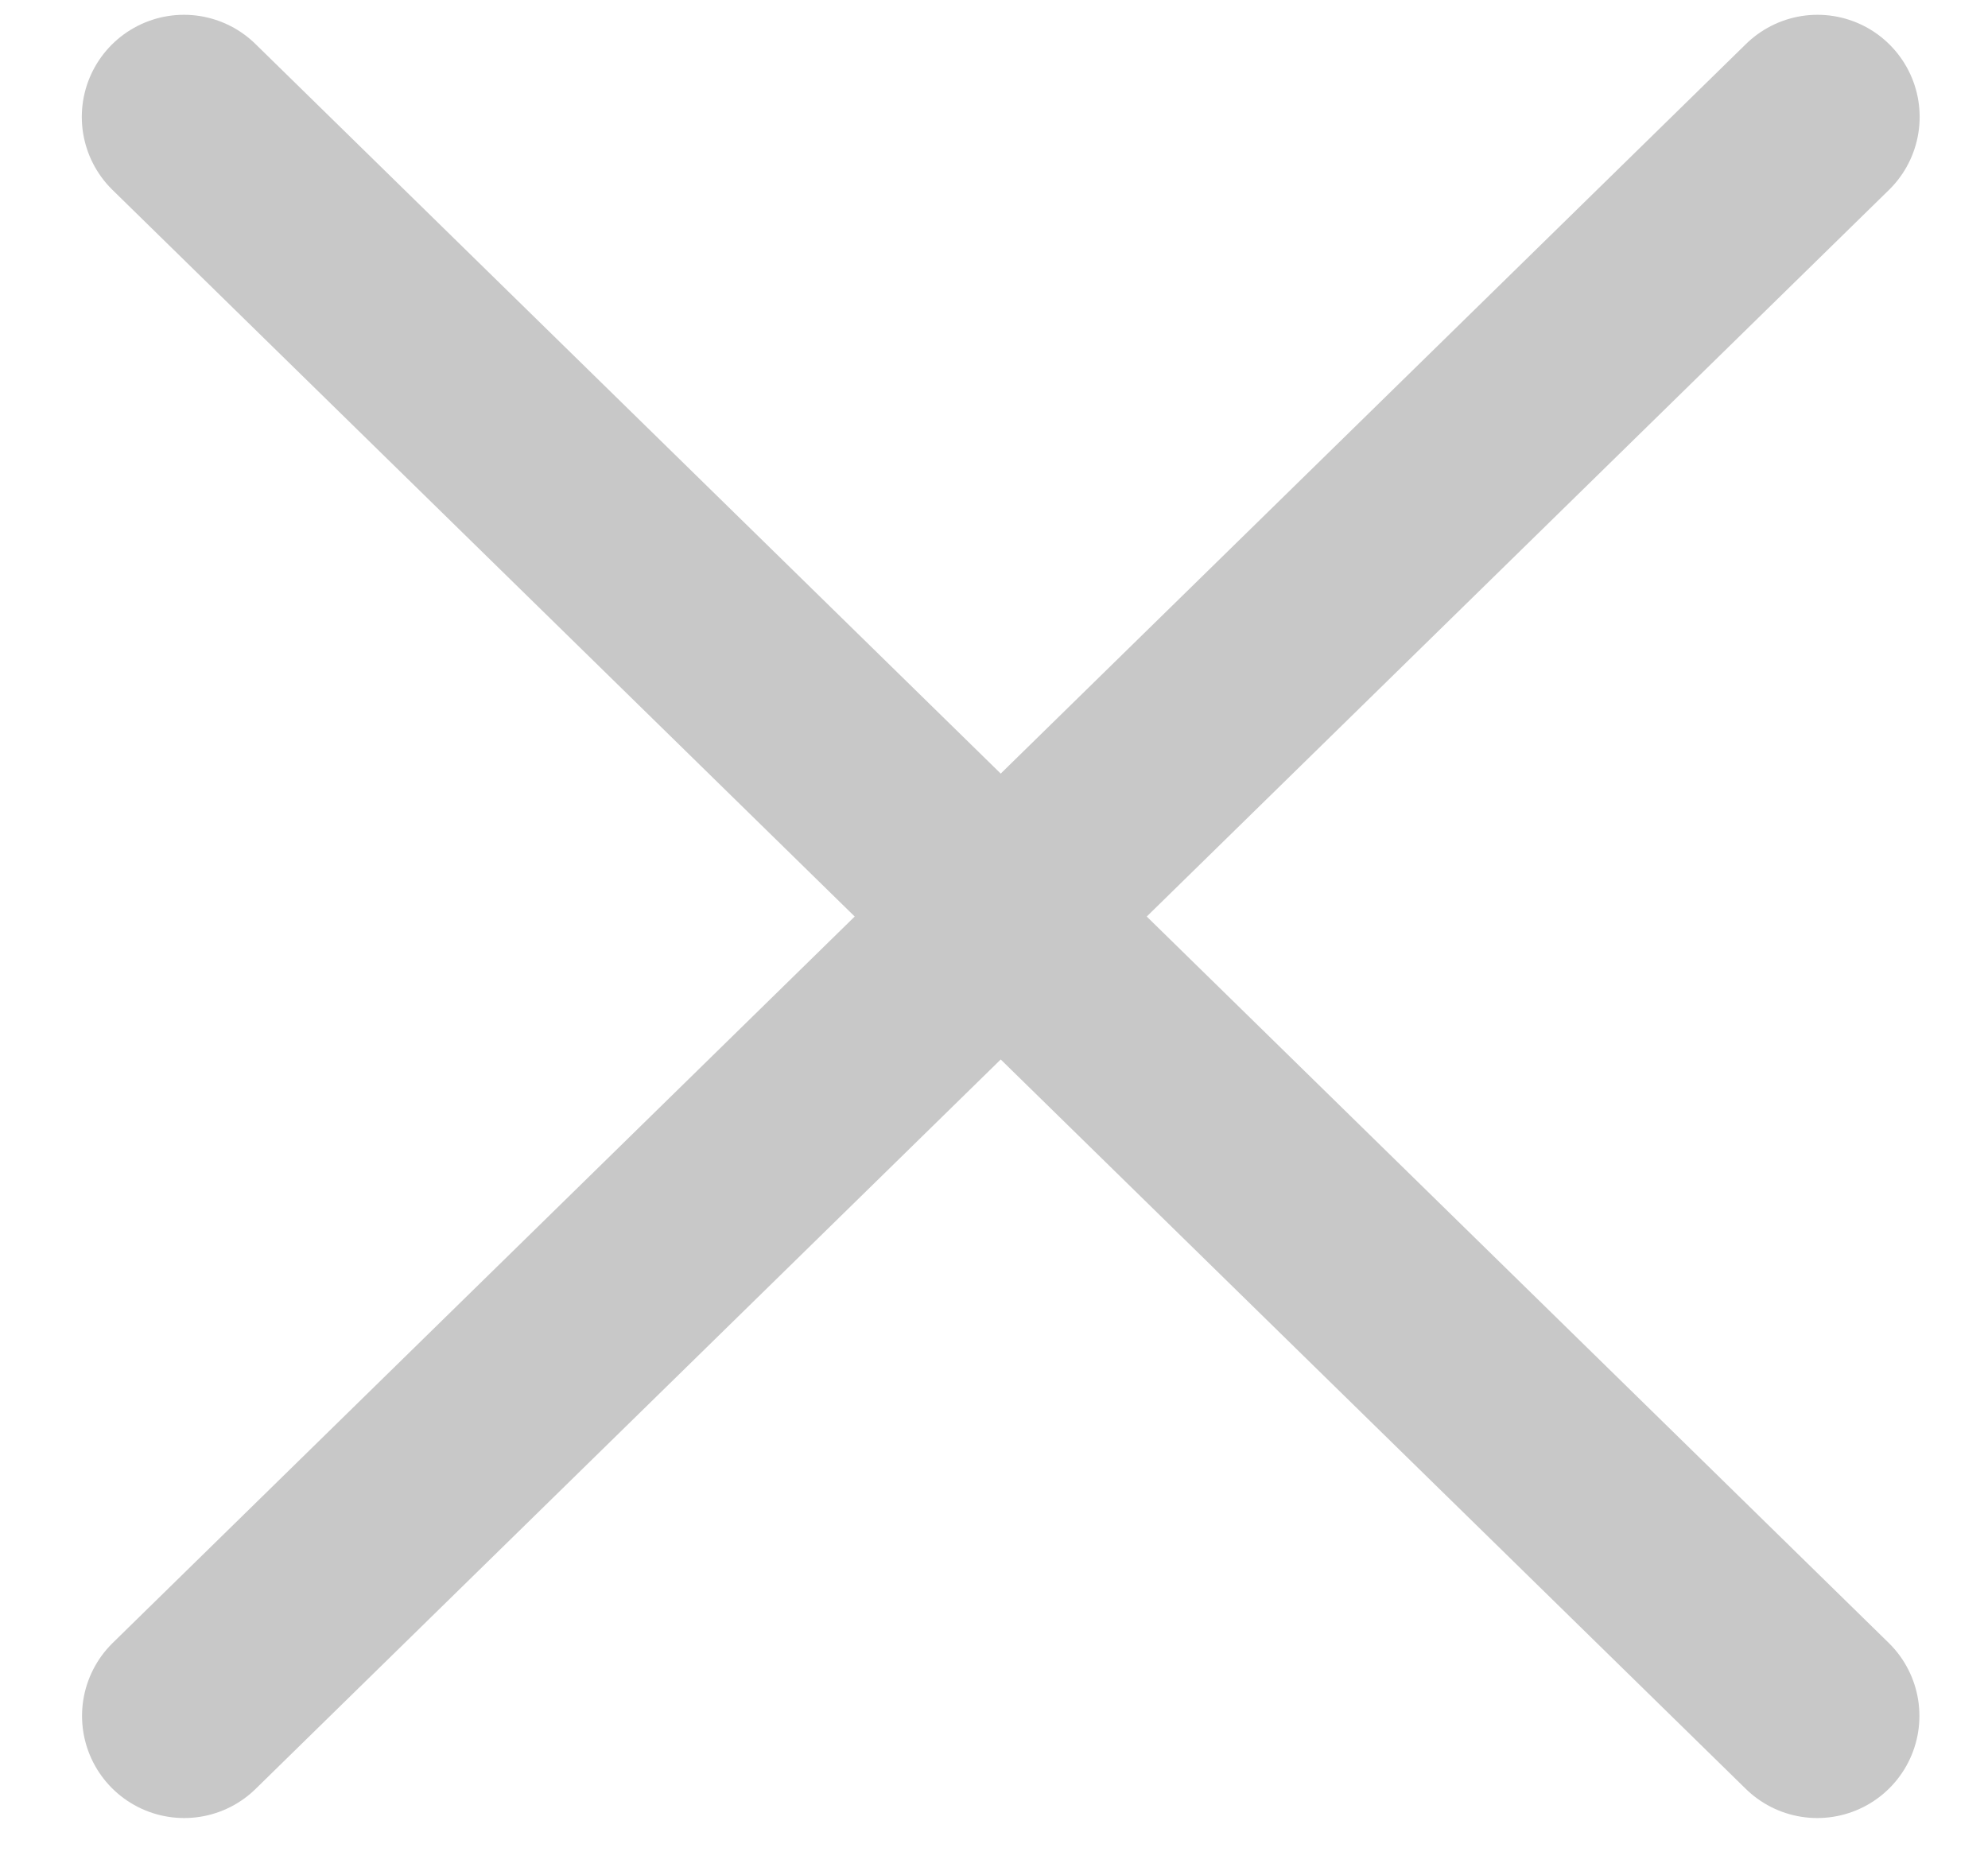 <svg width="17" height="16" viewBox="0 0 17 16" fill="none" xmlns="http://www.w3.org/2000/svg">
<path d="M1.573 1L15.54 14.674" stroke="#C8C8C8" stroke-width="1.747" stroke-linecap="round"/>
<path d="M15.542 1L1.575 14.674" stroke="#C8C8C8" stroke-width="1.747" stroke-linecap="round"/>
</svg>
